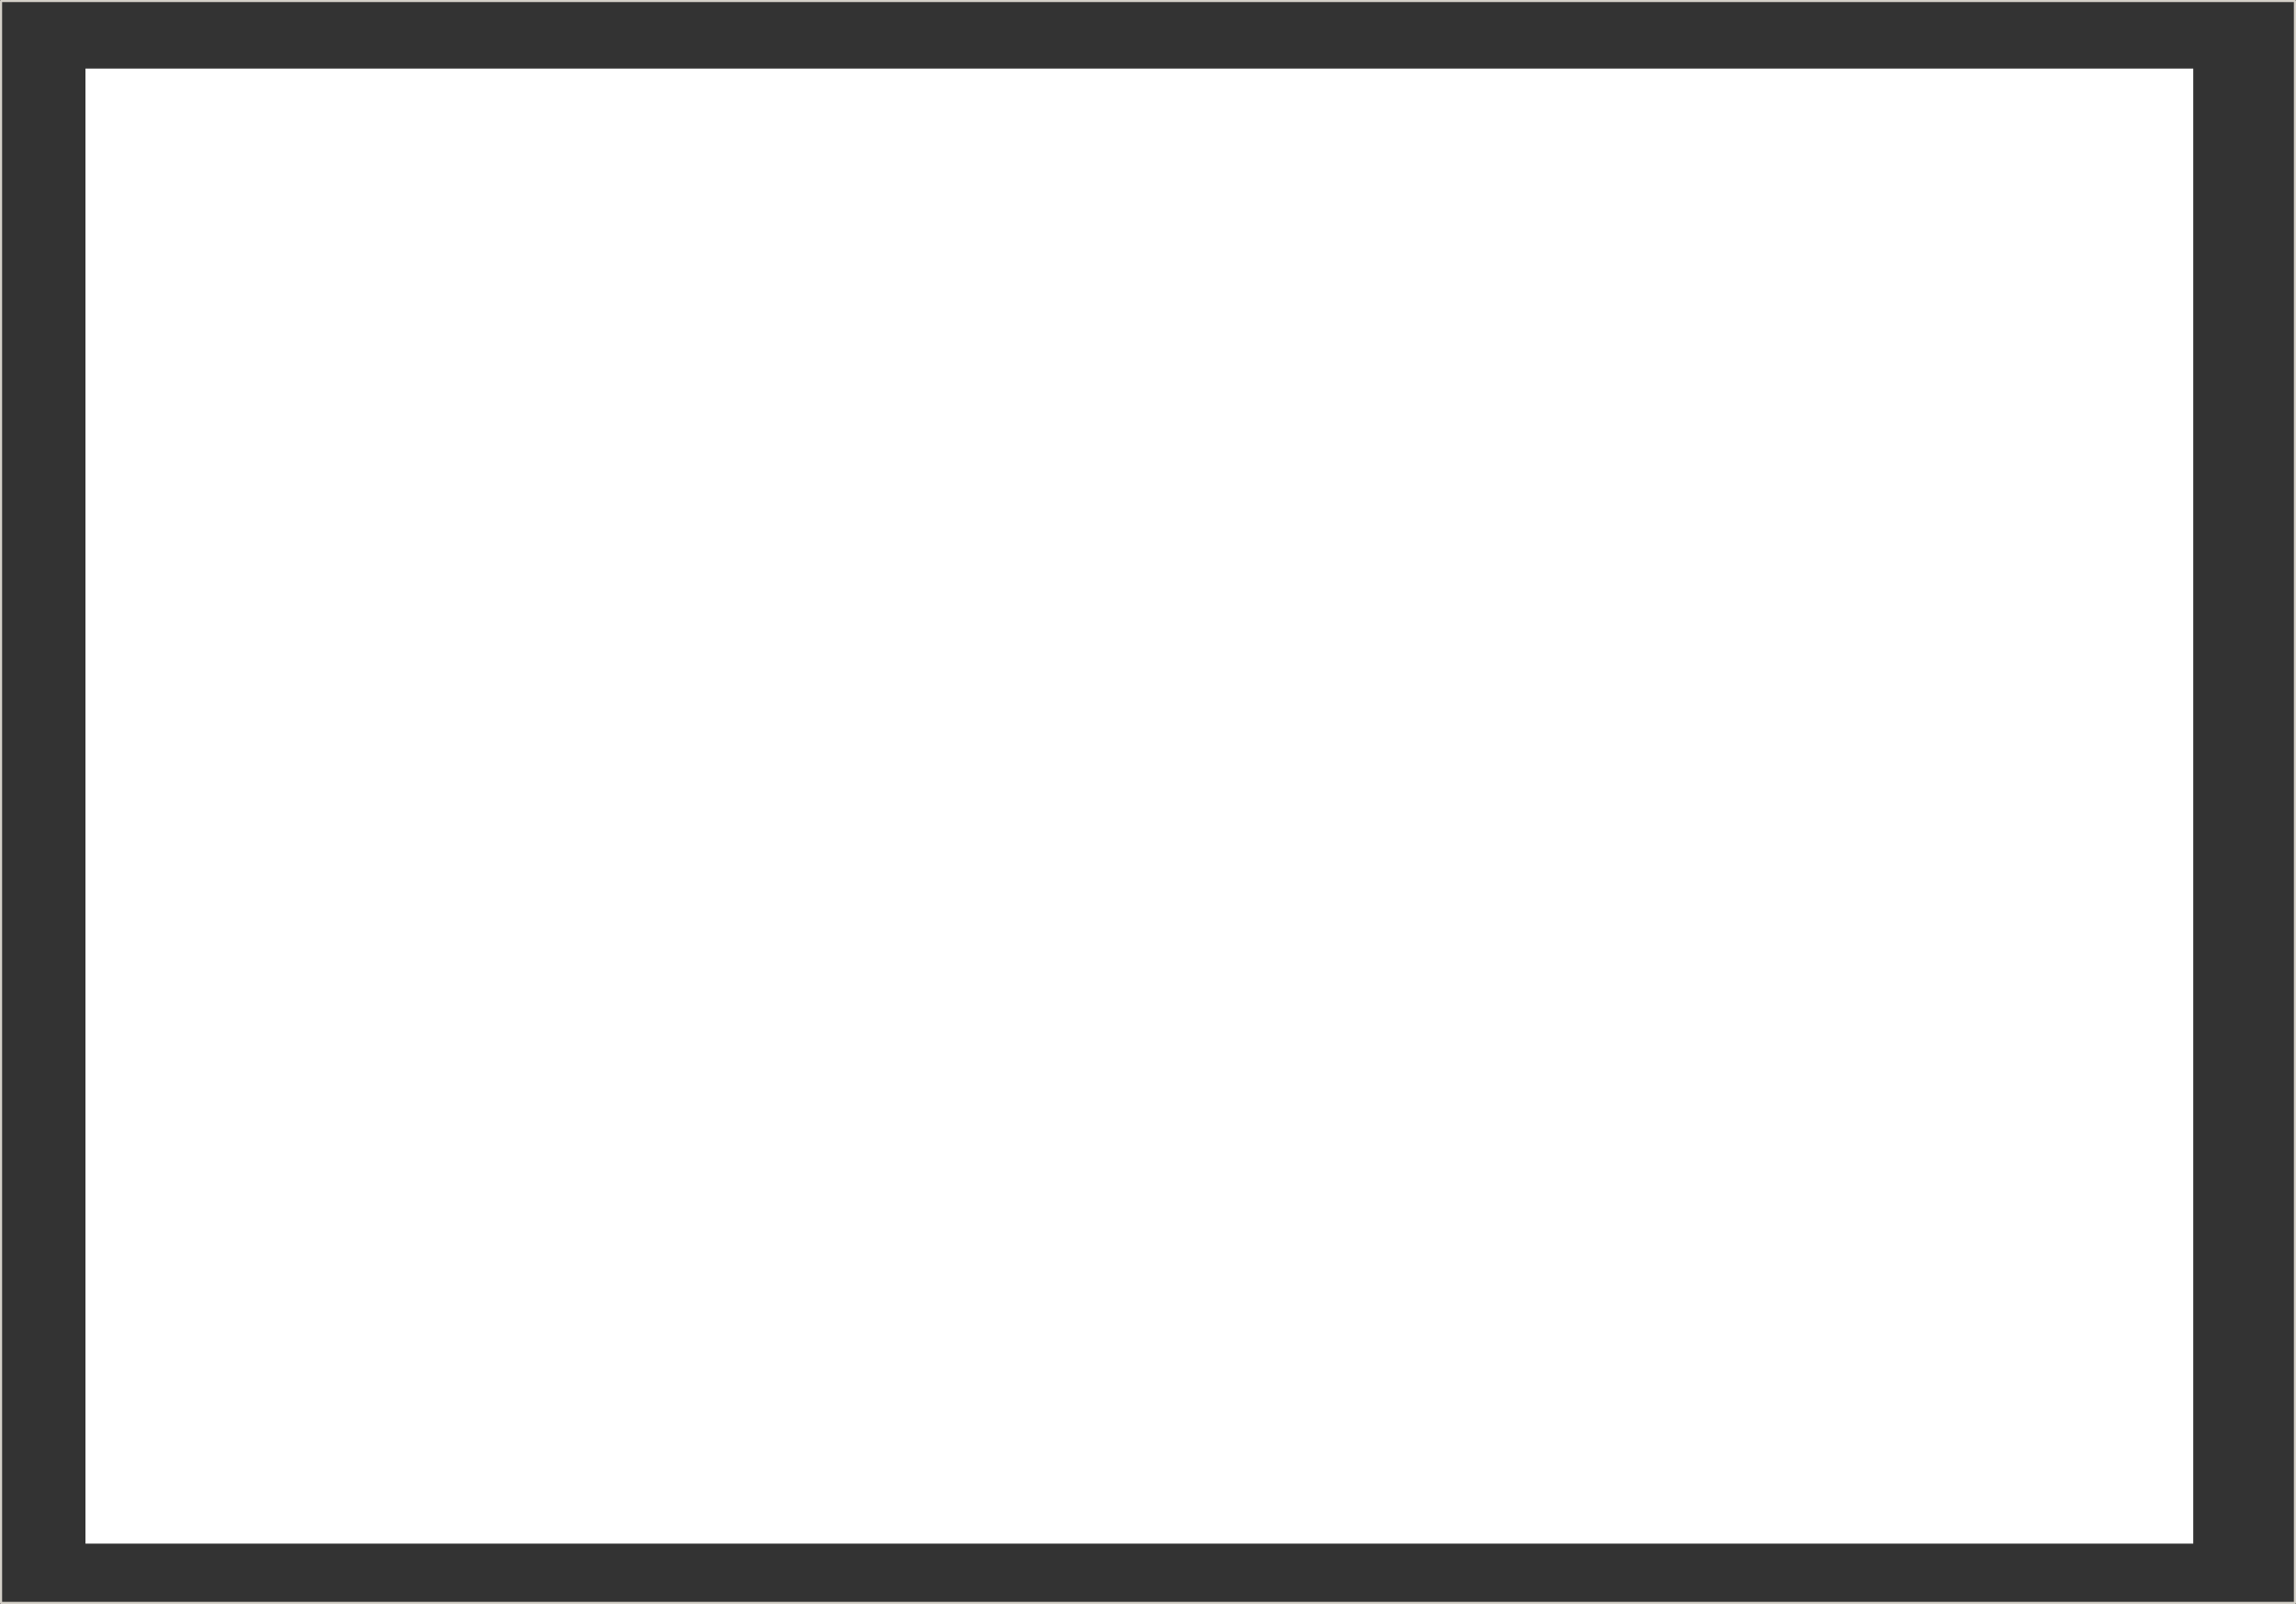 <?xml version="1.0" encoding="UTF-8" standalone="no"?>
<svg xmlns:xlink="http://www.w3.org/1999/xlink" height="761.2px" width="1089.3px" xmlns="http://www.w3.org/2000/svg">
  <rect width="100%" height="100%" fill="#333333" stroke="none"/>
  <g transform="matrix(1.0, 0.0, 0.0, 1.0, 40.55, 32.55)">
    <path d="M0.0 0.0 L1000.0 0.0 1000.0 700.0 0.0 700.0 0.0 0.0" fill="#ffffff" fill-rule="evenodd" stroke="none"/>
    <path d="M1048.25 728.15 L-40.05 728.15 -40.05 -32.05 1048.25 -32.05 1048.25 728.15 Z" fill="none" stroke="#d4d0c8" stroke-linecap="round" stroke-linejoin="round" stroke-width="1.0"/>
  </g>
</svg>
